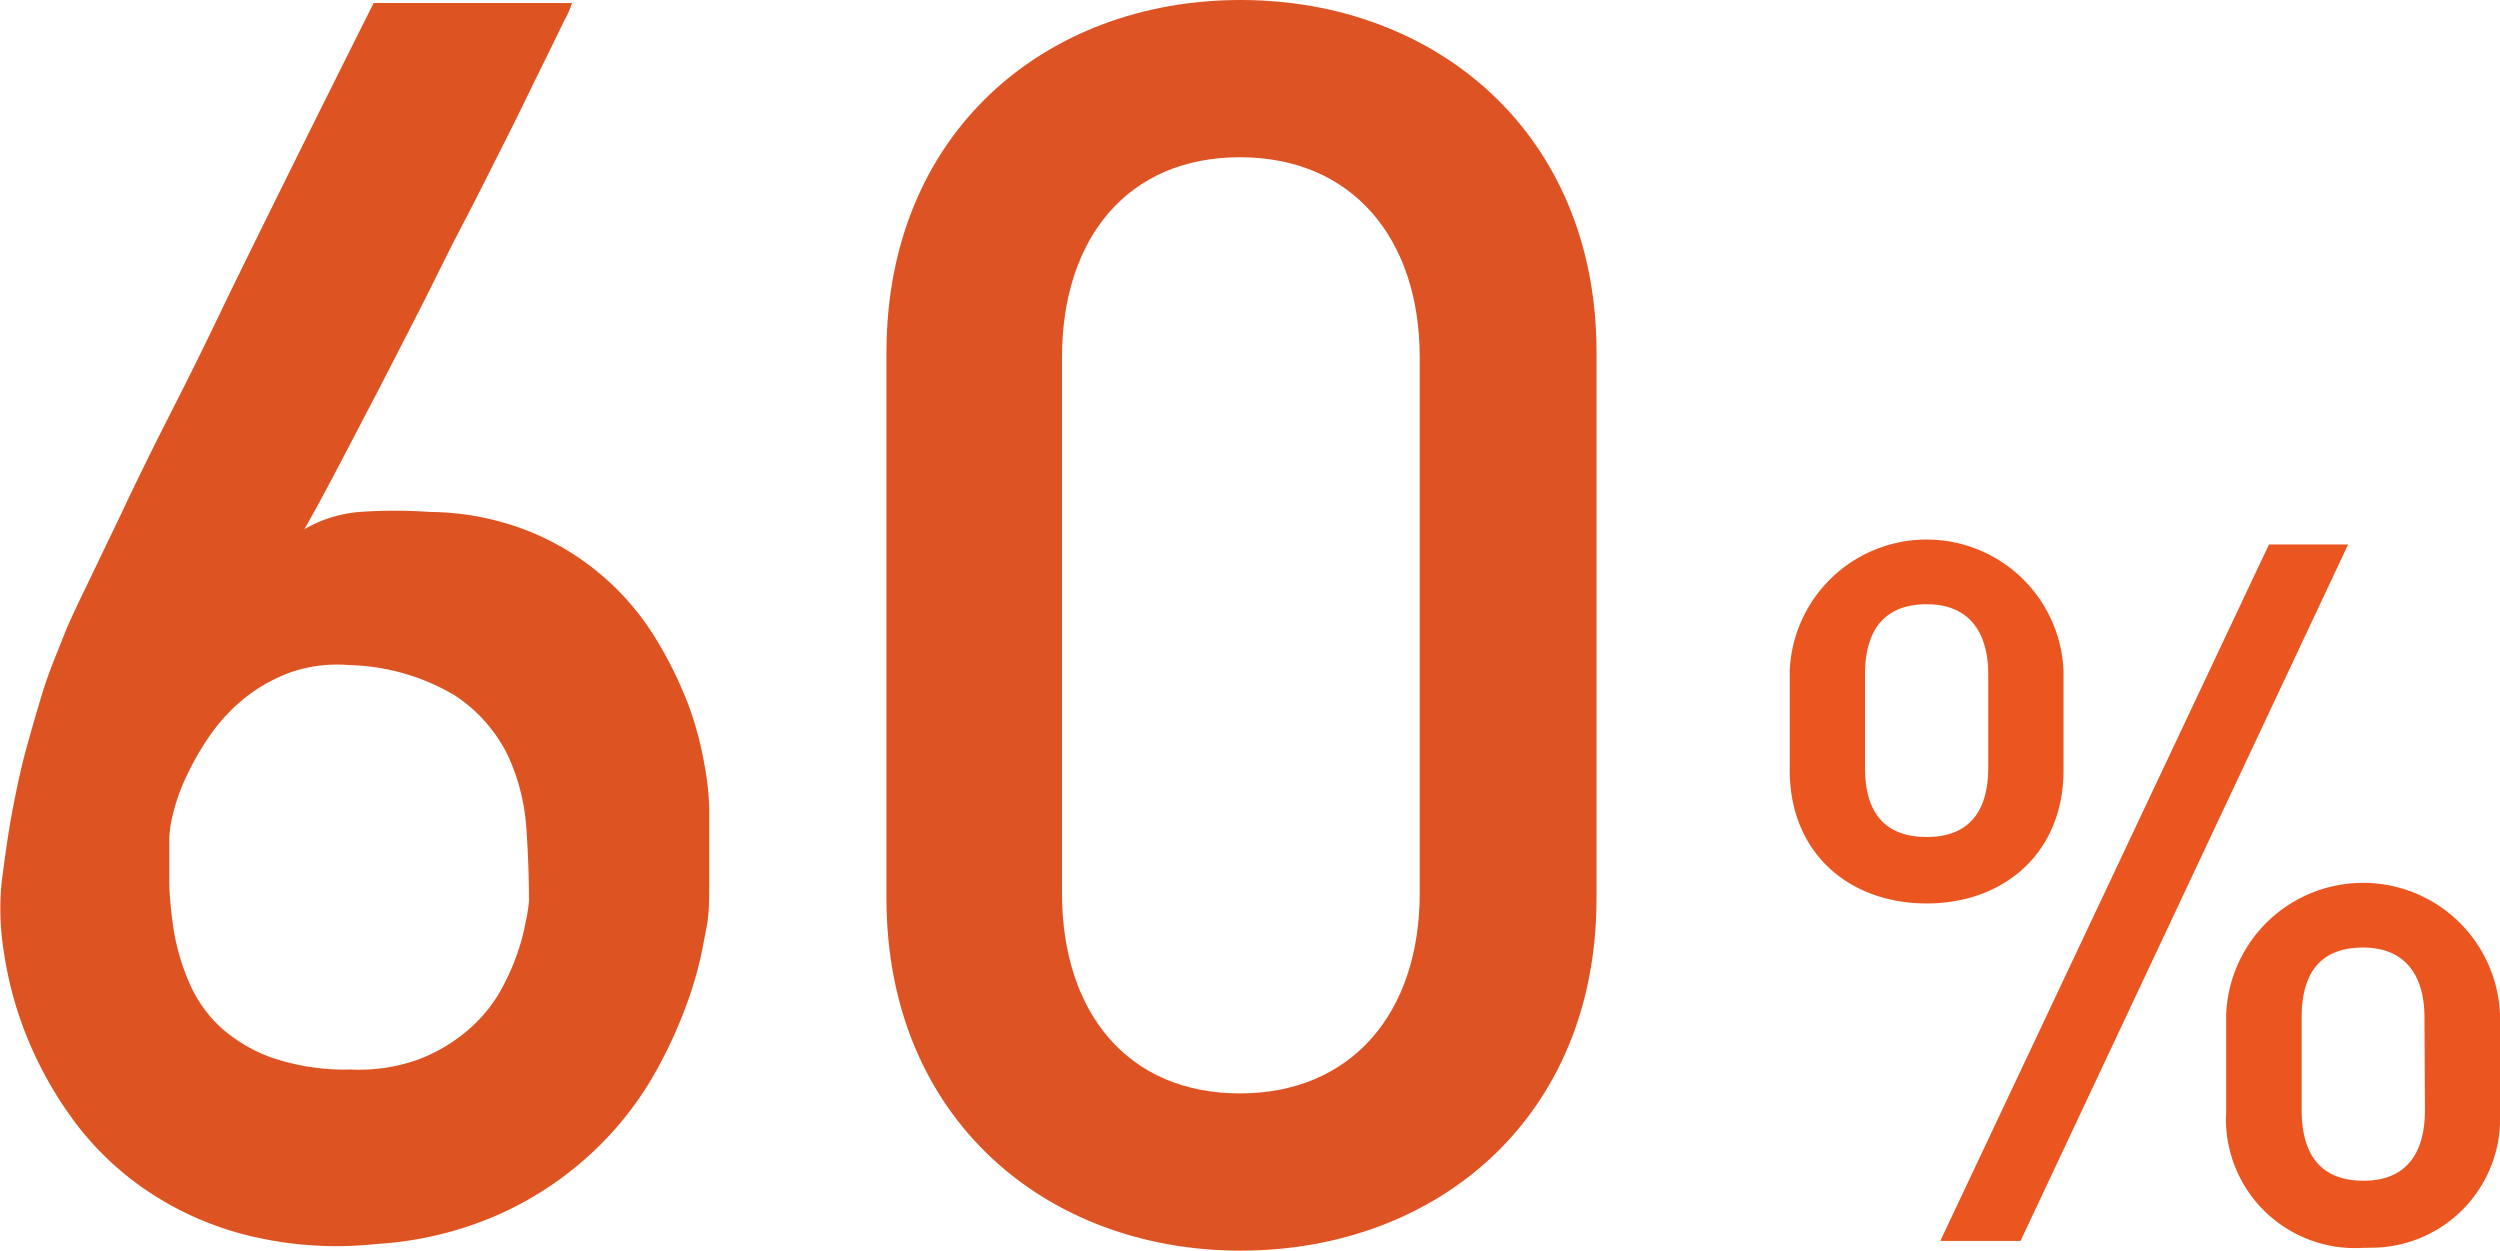 <svg viewBox="0 0 116.22 58.14" xmlns="http://www.w3.org/2000/svg"><path d="m57.67 58.14c-9.07 0-16.46-6.18-16.46-16.38v-25.38c0-10.2 7.39-16.38 16.46-16.38s16.55 6.18 16.55 16.38v25.38c0 10.24-7.47 16.38-16.55 16.38zm8.33-41.52c0-5.54-3.14-9.31-8.36-9.31s-8.27 3.77-8.27 9.31v24.9c0 5.54 3.05 9.31 8.27 9.31s8.36-3.77 8.36-9.31z" fill="#de5323"/><path d="m89.57 42c-3.57 0-6.37-2.3-6.37-6.21v-4.59a6.37 6.37 0 0 1 12.73 0v4.59c0 3.91-2.82 6.21-6.36 6.21zm2.86-10.64c0-2-.91-3.27-2.86-3.27s-2.87 1.18-2.87 3.27v4.32c0 2.09.91 3.23 2.87 3.23s2.86-1.18 2.86-3.23zm1.5 26.33h-3.73l15.28-32.38h3.68zm15.92.32a6 6 0 0 1 -6.36-5.62 4.14 4.14 0 0 1 0-.61v-4.62a6.37 6.37 0 0 1 12.73 0v4.59a6 6 0 0 1 -5.76 6.25zm2.86-10.69c0-2-.91-3.27-2.86-3.27s-2.85 1.15-2.85 3.24v4.32c0 2.09.91 3.28 2.87 3.28s2.86-1.23 2.86-3.28z" fill="#ea5520"/><path d="m26.59.14a4.23 4.23 0 0 1 -.37.84c-.27.56-.64 1.32-1.11 2.27s-1 2.07-1.63 3.31-1.28 2.56-2 3.93-1.38 2.76-2.1 4.16-1.4 2.74-2.06 4-1.26 2.42-1.81 3.46-1 1.87-1.36 2.49a6.12 6.12 0 0 1 2.55-.8 23.27 23.27 0 0 1 3.29 0 12.73 12.73 0 0 1 4.68.93 12.24 12.24 0 0 1 5.84 5 18.4 18.4 0 0 1 1.49 3.03 15.66 15.66 0 0 1 .75 2.8 12.7 12.7 0 0 1 .22 2v2.24 1.54s0 1-.06 1.32c0 .18-.11.66-.25 1.42a17.28 17.28 0 0 1 -.78 2.72 21.27 21.27 0 0 1 -1.61 3.39 15.53 15.53 0 0 1 -2.77 3.42 15.9 15.9 0 0 1 -4.16 2.78 16.52 16.52 0 0 1 -5.83 1.44 17.24 17.24 0 0 1 -6.27-.47 14.7 14.7 0 0 1 -4.7-2.21 13.94 13.94 0 0 1 -3.31-3.33 17.78 17.78 0 0 1 -2.06-3.82 17.13 17.13 0 0 1 -1-3.81 12.46 12.46 0 0 1 -.1-3.11c.16-1.27.32-2.41.51-3.41s.39-1.95.64-2.86.51-1.81.78-2.69.68-1.84 1.09-2.88c.11-.26.39-.88.86-1.85l1.73-3.6q1-2.13 2.31-4.7t2.57-5.22q3-6.13 6.81-13.73zm-2 41.64q0-1.48-.12-3.27a9.59 9.59 0 0 0 -.87-3.41 7.06 7.06 0 0 0 -2.47-2.78 10.09 10.09 0 0 0 -4.87-1.4 6.65 6.65 0 0 0 -2.68.31 7.62 7.62 0 0 0 -2.14 1.17 8.31 8.31 0 0 0 -1.61 1.69 12.73 12.73 0 0 0 -1.12 1.91 8.84 8.84 0 0 0 -.64 1.73 5.64 5.64 0 0 0 -.2 1.23v2.16a17.33 17.33 0 0 0 .25 2.37 10.32 10.32 0 0 0 .72 2.29 6.14 6.14 0 0 0 1.44 2 7.19 7.19 0 0 0 2.39 1.4 10.62 10.62 0 0 0 3.64.54 8.23 8.23 0 0 0 3.06-.44 7.72 7.72 0 0 0 2.25-1.28 7 7 0 0 0 1.5-1.69 10.45 10.45 0 0 0 .88-1.85 9.88 9.88 0 0 0 .44-1.61 7.25 7.25 0 0 0 .16-1.07z" fill="#de5322"/></svg>
